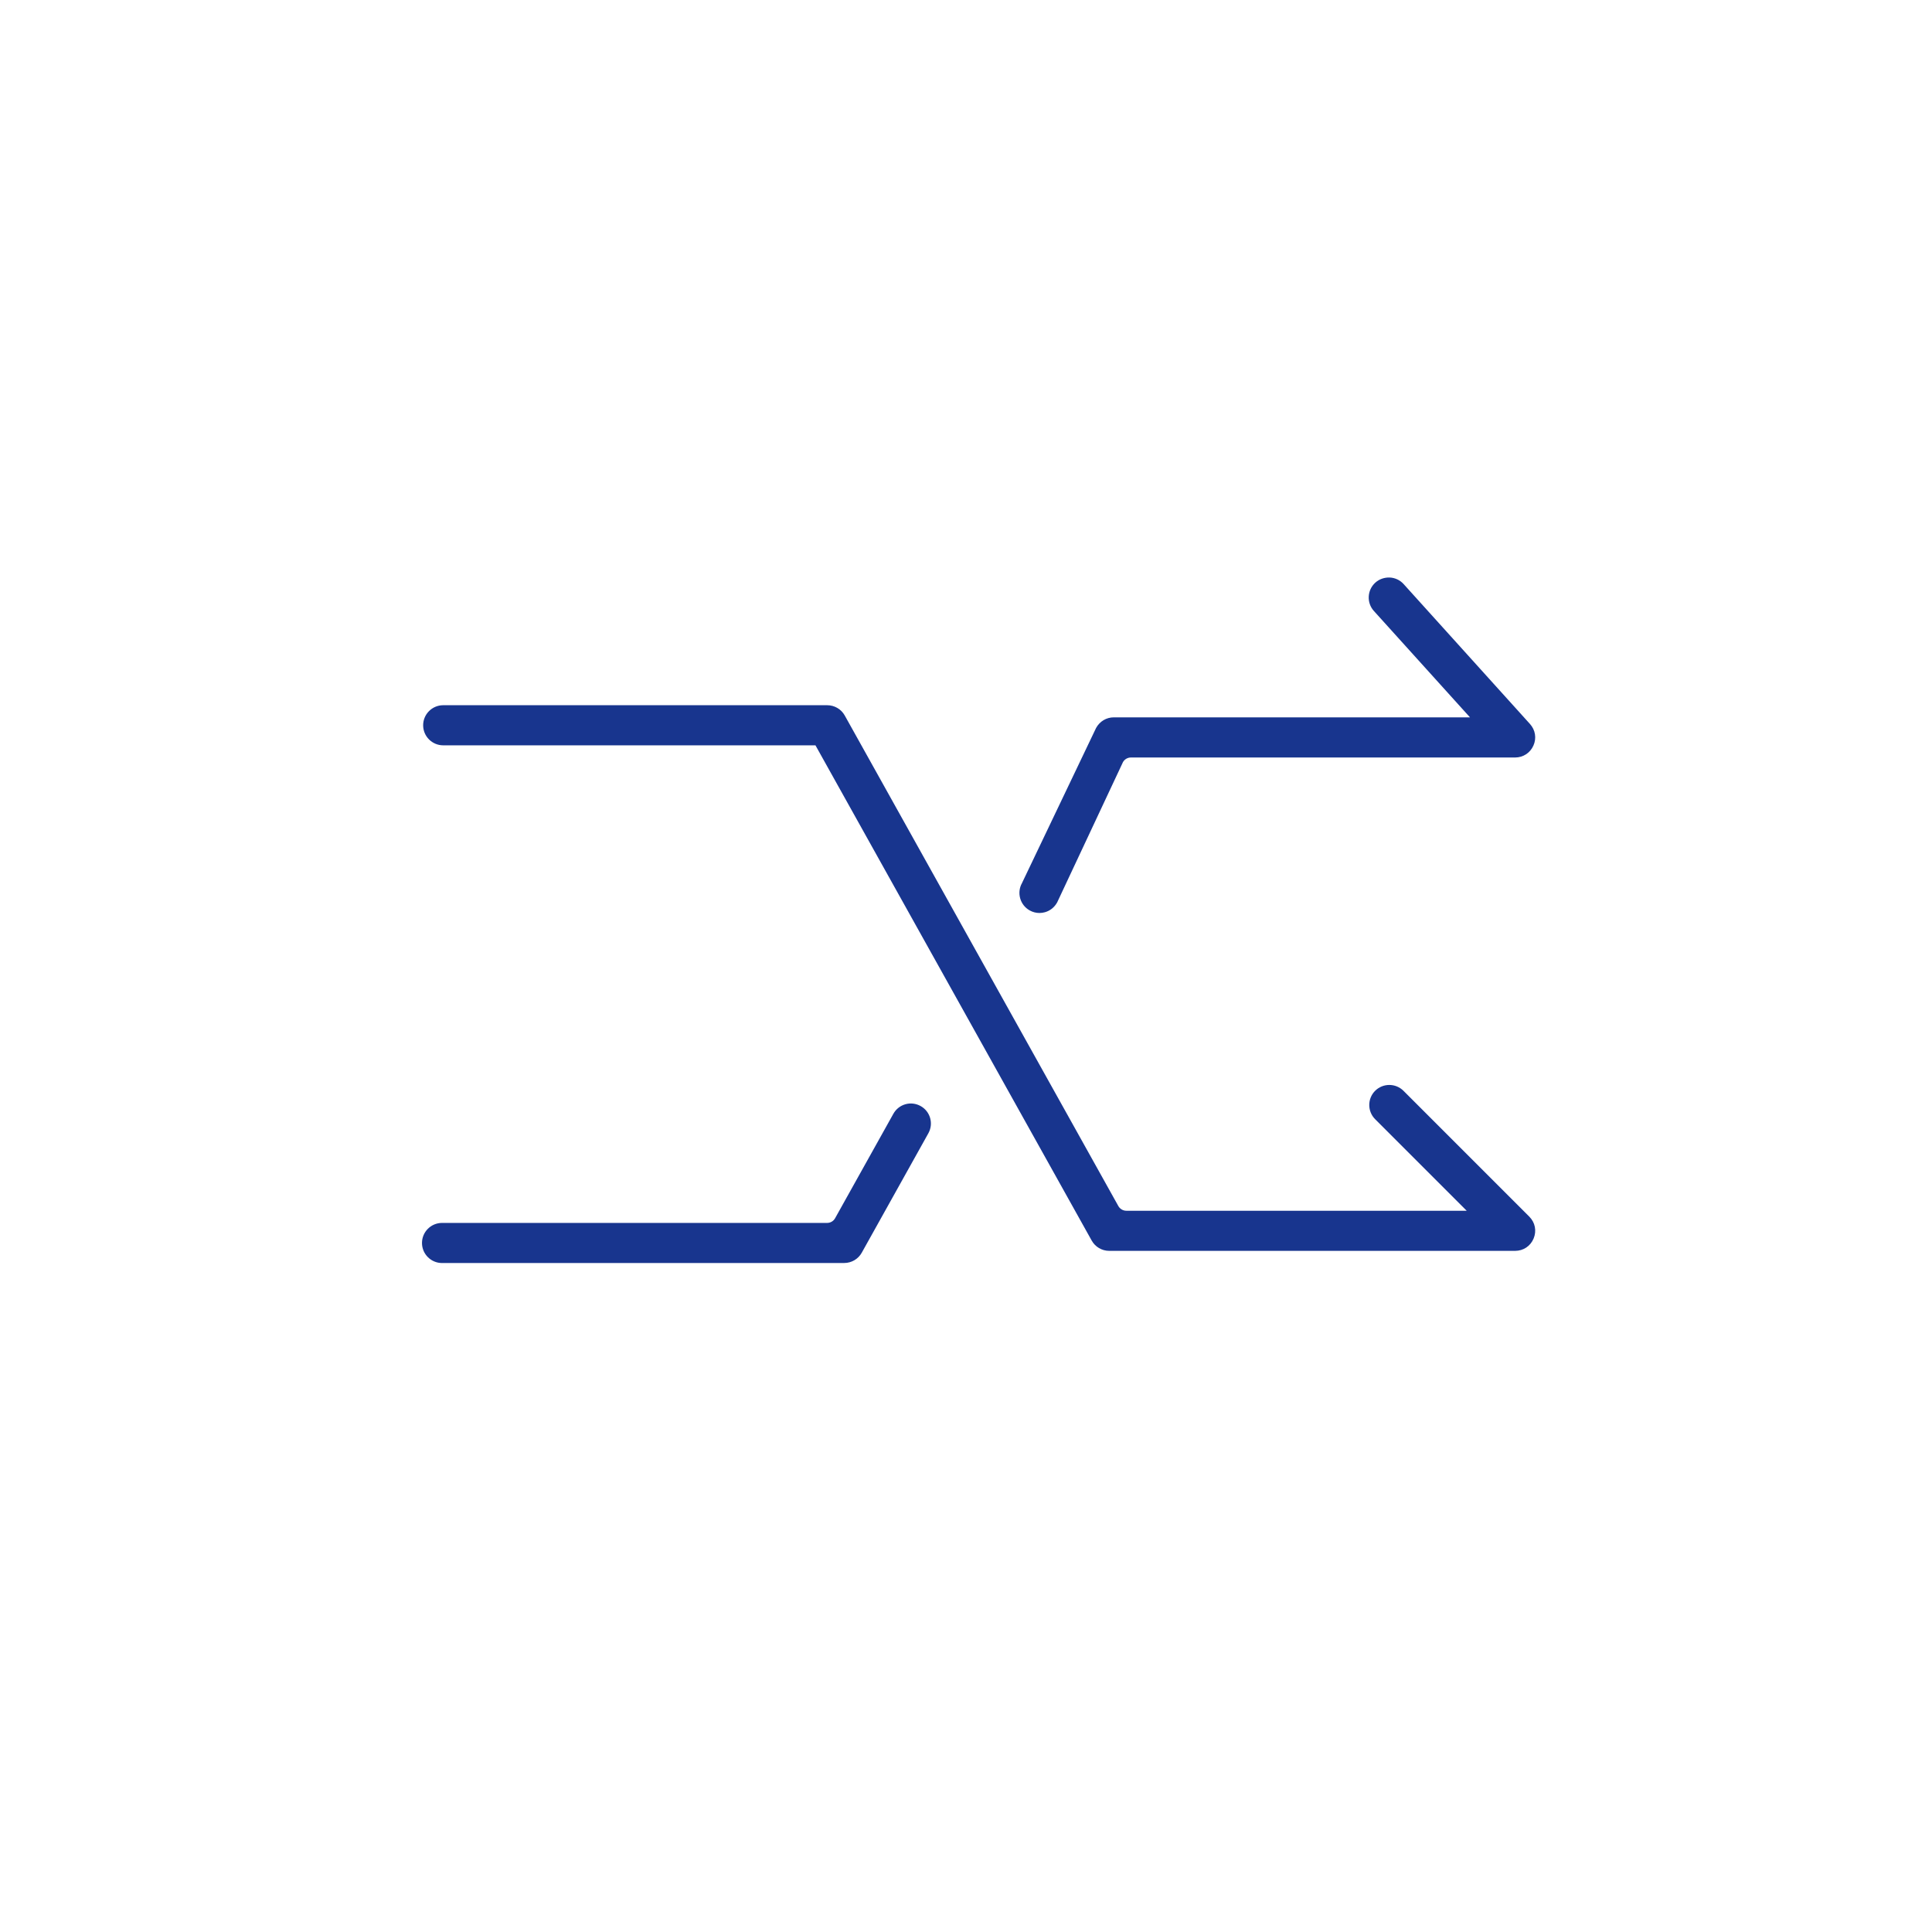 <?xml version="1.0" encoding="UTF-8"?><svg id="a" xmlns="http://www.w3.org/2000/svg" viewBox="0 0 500 500"><defs><style>.b{fill:#18358e;}</style></defs><g><path class="b" d="M362.22,283.3c-1.47-1.47-3.86-1.47-5.34,0h0c-1.47,1.47-1.47,3.86,0,5.34l26.12,26.12h-91.51c-1.37,0-2.63-.74-3.3-1.94l-70.81-126.97c-.67-1.2-1.93-1.94-3.29-1.94H114.7c-2.08,0-3.77,1.69-3.77,3.77h0c0,2.09,1.69,3.78,3.77,3.78h97.17l71.89,128.9c.67,1.2,1.93,1.94,3.3,1.94h105.05c3.36,0,5.04-4.06,2.67-6.44l-32.56-32.56Z"/><path class="b" d="M392.11,323.72h-105.05c-1.88,0-3.62-1.02-4.53-2.66l-71.49-128.17H114.7c-2.86,0-5.19-2.33-5.19-5.19s2.33-5.19,5.19-5.19h99.39c1.88,0,3.62,1.02,4.53,2.66l70.81,126.96c.42,.74,1.21,1.21,2.06,1.21h88.09l-23.7-23.7c-2.02-2.02-2.02-5.32,0-7.34,2.03-2.02,5.31-2.02,7.34,0l32.56,32.56c1.51,1.52,1.94,3.68,1.12,5.66-.82,1.98-2.66,3.2-4.8,3.2ZM114.7,185.34c-1.3,0-2.36,1.06-2.36,2.35s1.06,2.36,2.36,2.36h97.17c.51,0,.99,.28,1.23,.73l71.89,128.9c.42,.74,1.21,1.21,2.06,1.21h105.05c.99,0,1.8-.55,2.18-1.46,.38-.91,.19-1.87-.51-2.57l-32.56-32.56c-.88-.89-2.45-.89-3.33,0-.44,.44-.69,1.04-.69,1.67s.25,1.22,.69,1.66l26.11,26.11c.4,.41,.52,1.01,.31,1.54-.22,.53-.74,.87-1.31,.87h-91.51c-1.88,0-3.61-1.02-4.53-2.66l-70.81-126.97c-.42-.75-1.21-1.21-2.06-1.21H114.7Z"/></g><g><path class="b" d="M394.91,188.31l-32.7-36.2c-1.4-1.55-3.78-1.67-5.33-.27h0c-1.55,1.4-1.67,3.78-.27,5.33l27,29.89h-95.37c-1.37,0-2.63,.74-3.29,1.94l-19.22,40.25c-1.02,1.82-.36,4.12,1.46,5.13h0c1.82,1.02,4.12,.36,5.14-1.46l17.06-36.37c.67-1.2,1.93-1.94,3.3-1.94h99.43c3.27,0,4.99-3.88,2.8-6.3Z"/><path class="b" d="M269.01,236.28c-.87,0-1.74-.22-2.52-.66-2.5-1.39-3.4-4.56-2.01-7.06l19.19-40.17c.95-1.72,2.69-2.74,4.57-2.74h92.19l-24.87-27.53c-1.92-2.12-1.75-5.41,.37-7.33,1.03-.93,2.36-1.37,3.74-1.33,1.38,.07,2.66,.67,3.59,1.7l32.7,36.21h0c1.39,1.54,1.74,3.68,.89,5.58-.84,1.9-2.66,3.09-4.74,3.09h-99.43c-.86,0-1.64,.46-2.06,1.2l-17.02,36.29c-.72,1.3-1.83,2.17-3.16,2.55-.47,.13-.95,.2-1.42,.2Zm19.23-47.8c-.86,0-1.64,.46-2.06,1.21l-19.19,40.17c-.67,1.21-.26,2.65,.87,3.29,1.13,.63,2.58,.22,3.21-.91l17.02-36.29c.96-1.73,2.69-2.75,4.58-2.75h99.43c.96,0,1.77-.52,2.16-1.4,.39-.87,.24-1.82-.41-2.53h0l-32.7-36.21c-.87-.96-2.37-1.04-3.34-.17-.96,.87-1.04,2.37-.17,3.34l27,29.9c.38,.41,.47,1.01,.24,1.52-.23,.51-.73,.84-1.29,.84h-95.37Z"/></g><g><path class="b" d="M237.57,287.47c-1.82-1.01-4.12-.36-5.13,1.46l-15.08,27.04c-.67,1.2-1.93,1.94-3.29,1.94H114.4c-2.08,0-3.77,1.69-3.77,3.77h0c0,2.09,1.69,3.78,3.77,3.78h104.1c1.37,0,2.63-.74,3.3-1.94l17.24-30.91c1.02-1.82,.36-4.12-1.46-5.13Z"/><path class="b" d="M218.49,326.87H114.4c-2.86,0-5.19-2.33-5.19-5.19s2.33-5.19,5.19-5.19h99.66c.86,0,1.64-.46,2.06-1.21l15.08-27.03c.67-1.21,1.78-2.09,3.11-2.47,1.33-.38,2.73-.21,3.94,.46h0c1.21,.67,2.09,1.78,2.47,3.11,.38,1.33,.21,2.73-.46,3.94l-17.24,30.91c-.91,1.64-2.65,2.66-4.53,2.66Zm-104.1-7.55c-1.3,0-2.36,1.06-2.36,2.35s1.06,2.36,2.36,2.36h104.1c.86,0,1.64-.47,2.06-1.21l17.24-30.91c.31-.55,.38-1.18,.21-1.79-.17-.6-.57-1.11-1.12-1.41h0c-1.13-.64-2.58-.23-3.21,.91l-15.08,27.03c-.91,1.64-2.65,2.67-4.53,2.67H114.4Z"/></g></svg>